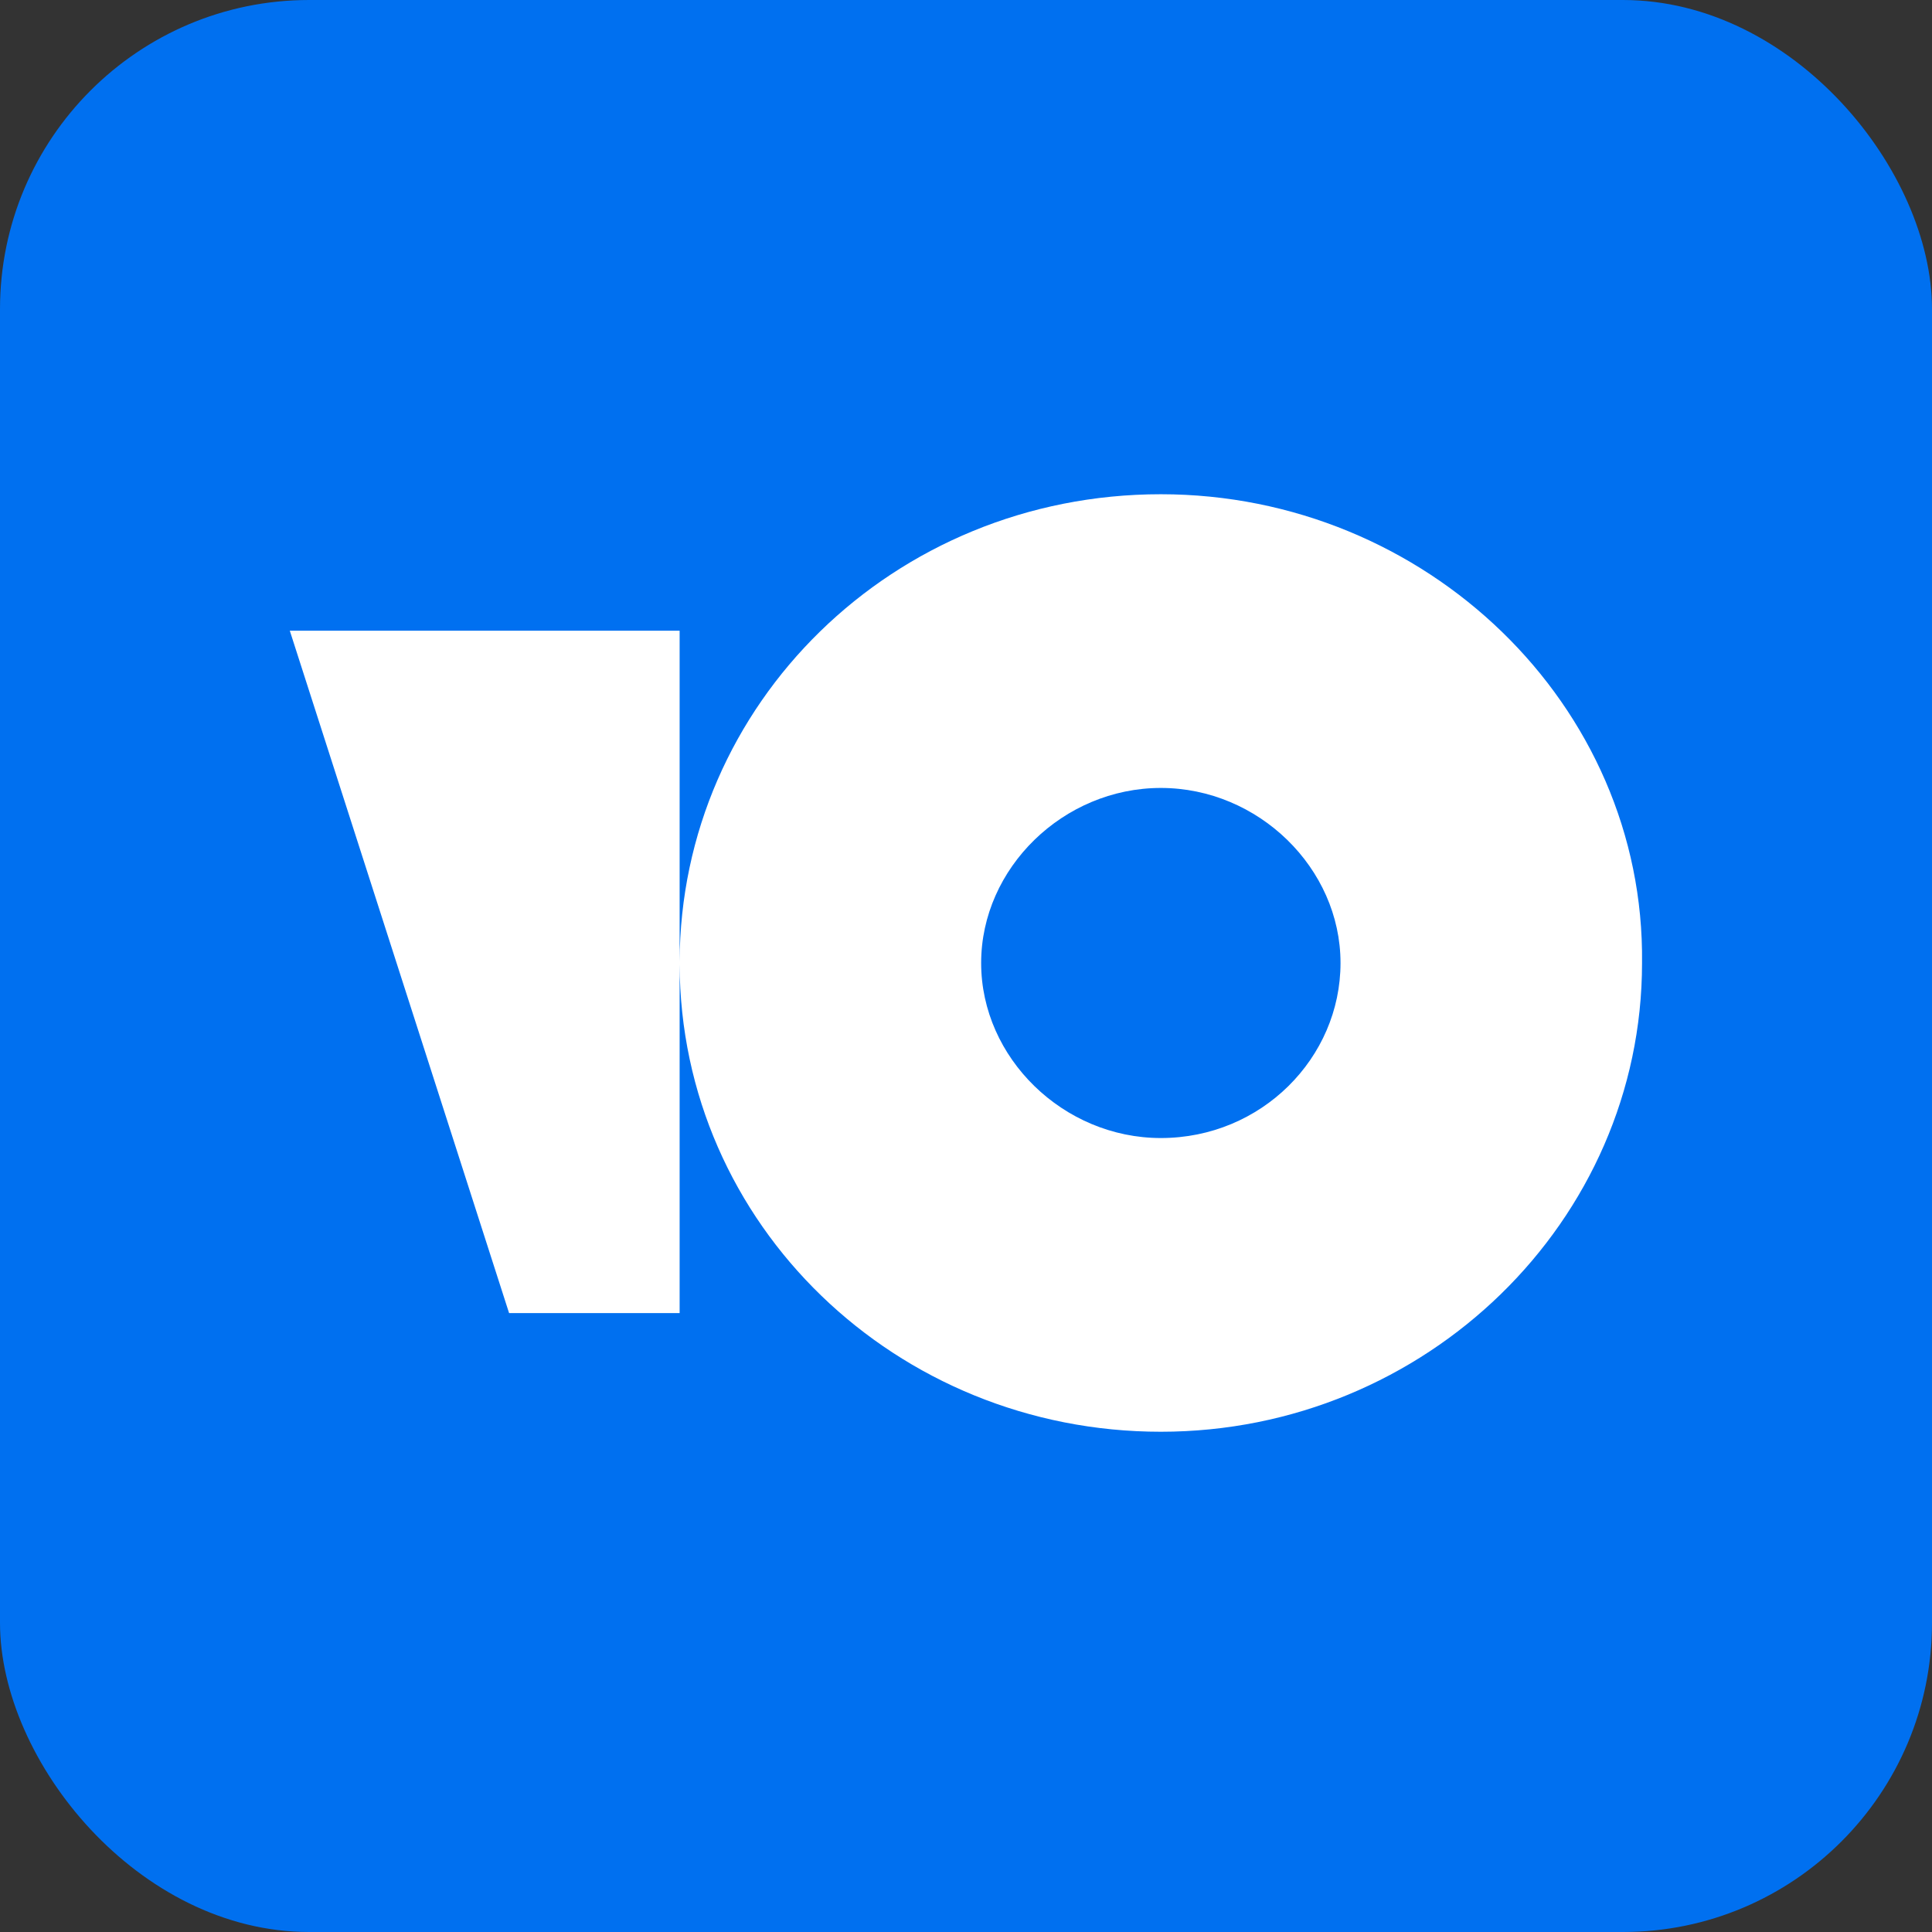 <svg viewBox="0 0 200 200" fill="none" xmlns="http://www.w3.org/2000/svg">
  <rect x="0" y="0" width="200" height="200" fill="#333333" stroke="none"/>
  <rect width="200" height="200" rx="32" fill="#0070F0"/>
  <path fill-rule="evenodd" clip-rule="evenodd" d="M70.355 99.556C70.428 72.897 92.47 51.163 120.169 51.163C147.598 51.163 170.298 72.969 169.983 99.689C169.983 126.408 147.598 148.214 120.169 148.214C92.785 148.214 70.429 126.786 70.355 99.821V135.929H52.7L30 65.29H70.355V99.556ZM101.568 99.689C101.568 109.517 110.08 117.809 120.169 117.809C130.573 117.809 138.77 109.517 138.77 99.689C138.77 89.861 130.258 81.568 120.169 81.568C110.08 81.568 101.568 89.861 101.568 99.689Z" fill="white"/>
</svg>
